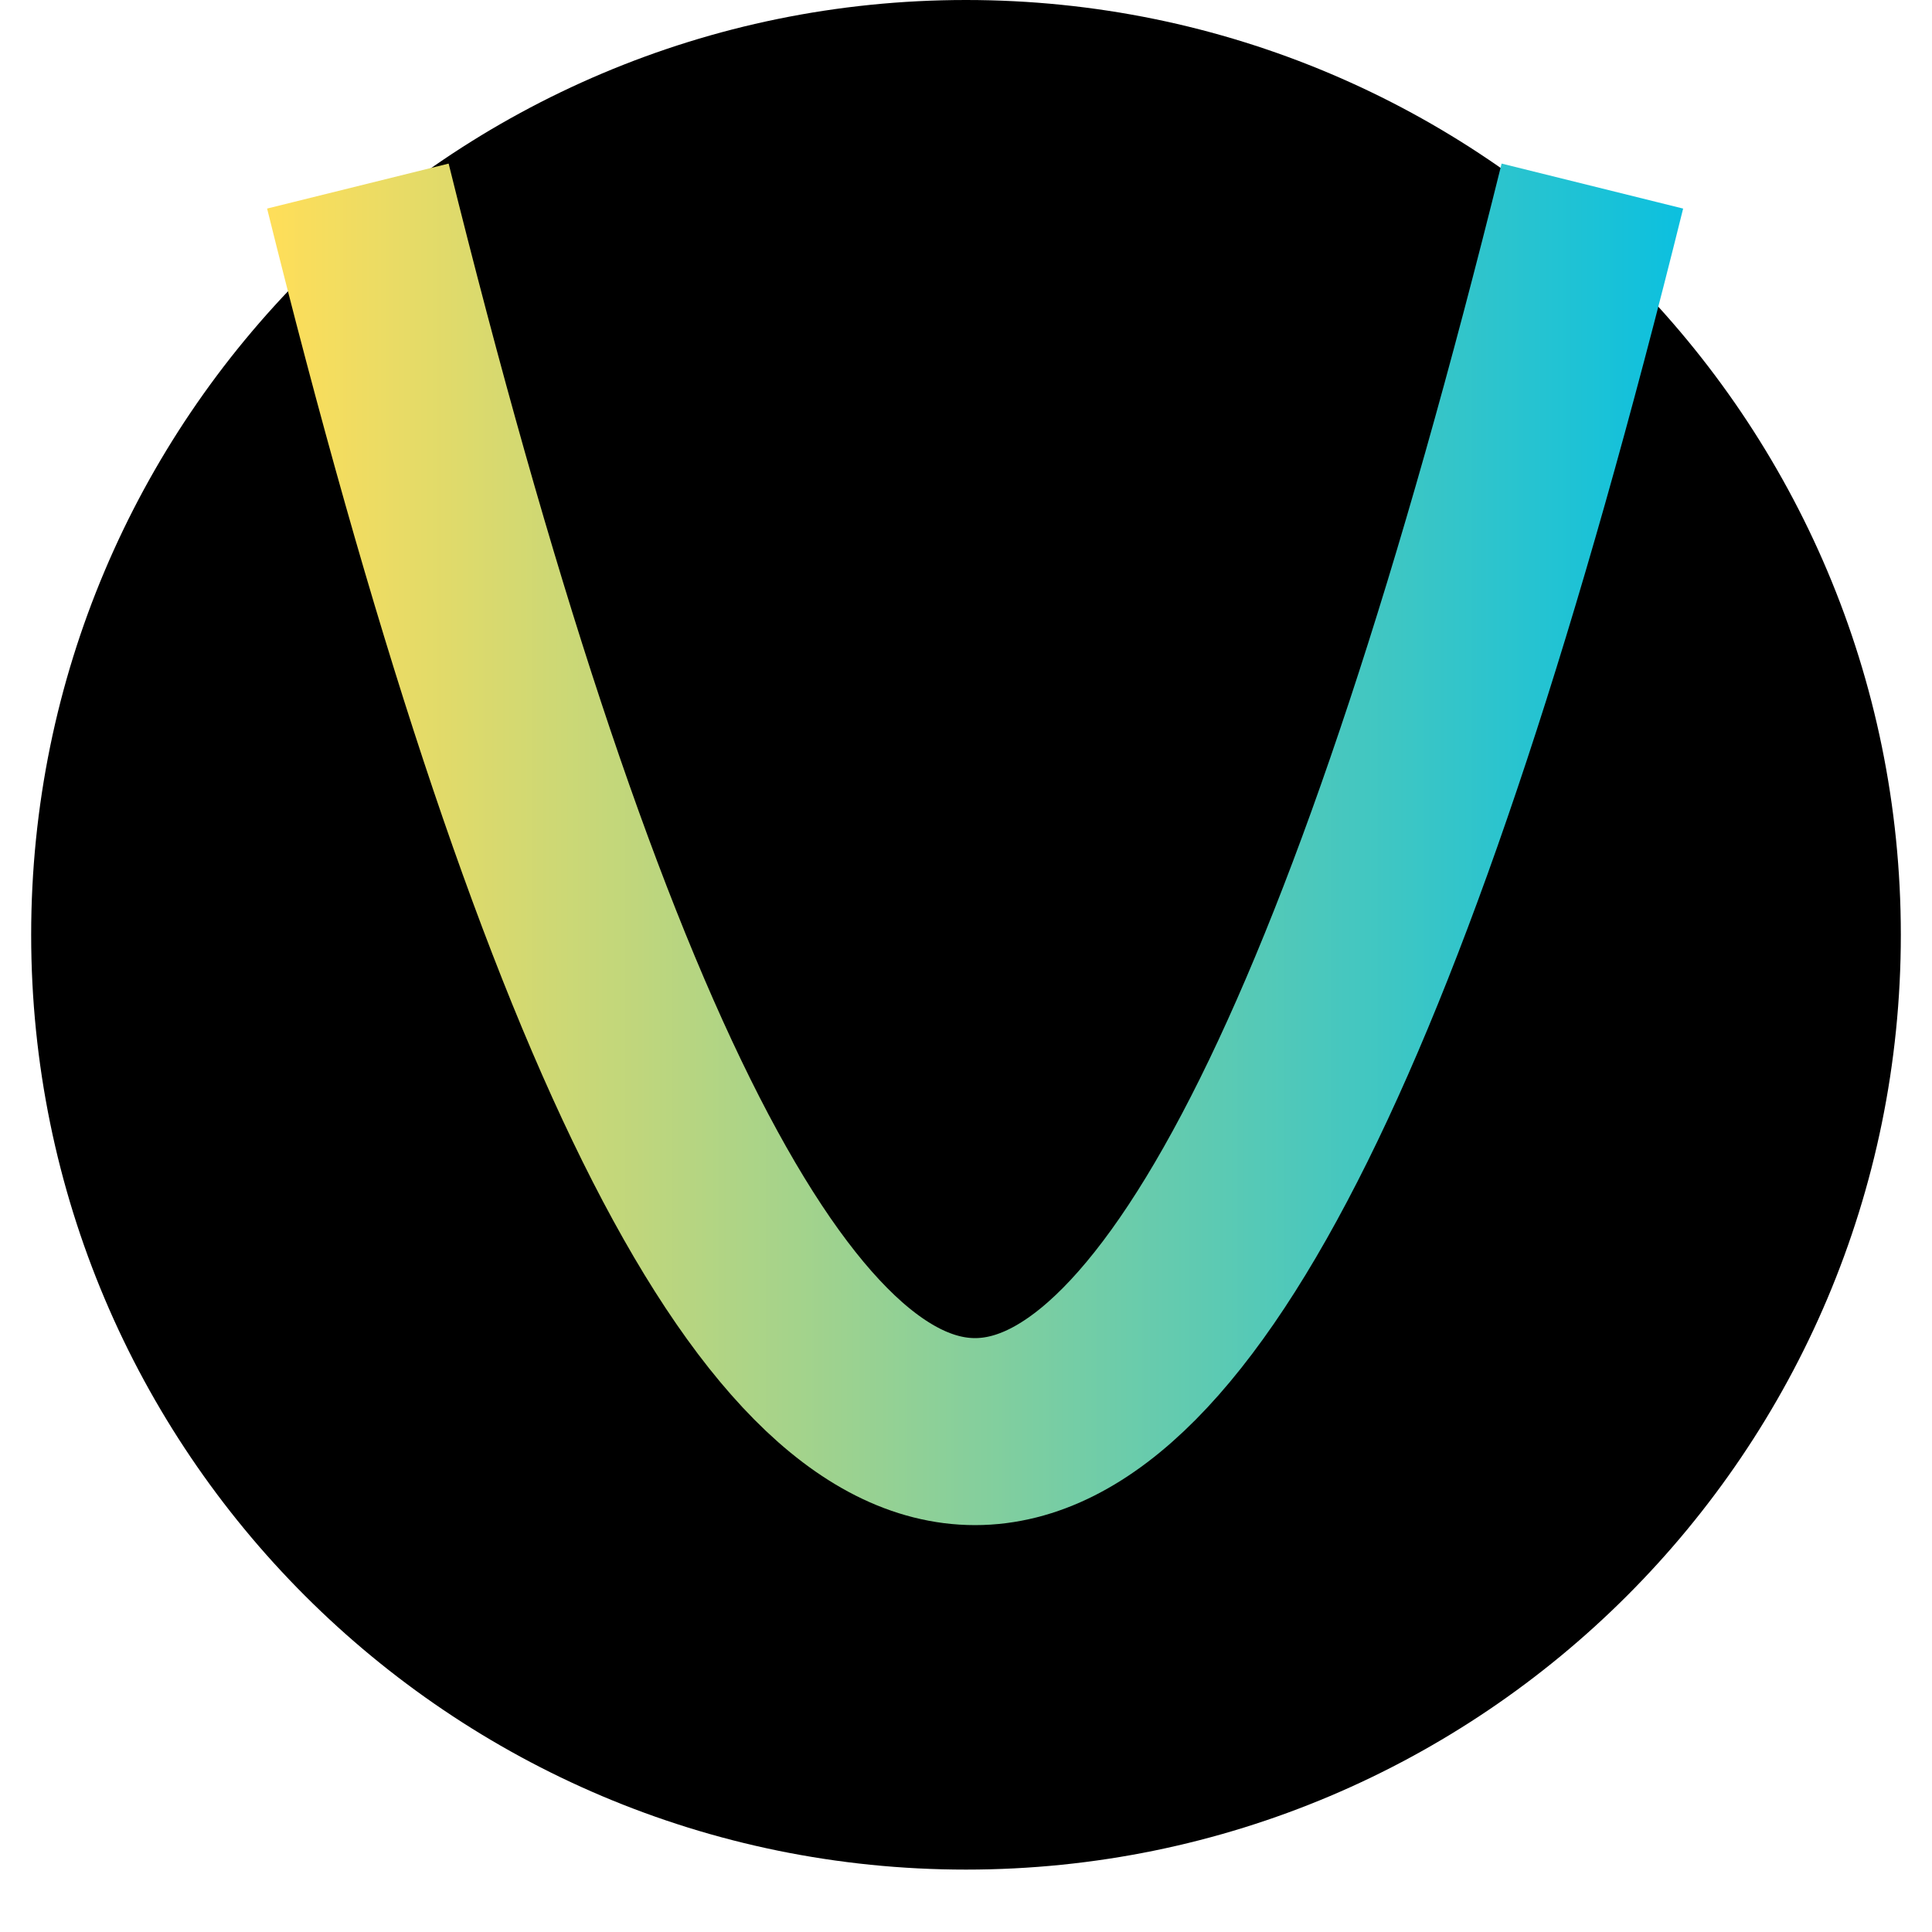 <svg xmlns="http://www.w3.org/2000/svg" xmlns:xlink="http://www.w3.org/1999/xlink" width="40" zoomAndPan="magnify" viewBox="0 0 30 30" height="40" preserveAspectRatio="xMidYMid meet" version="1.0"><defs><clipPath id="08eabd4360"><path d="M 0.484 0 L 29.516 0 L 29.516 29.031 L 0.484 29.031 Z M 0.484 0 " clip-rule="nonzero"/></clipPath><clipPath id="d73b066e9b"><path d="M 0.484 14.516 C 0.484 22.531 6.984 29.031 15 29.031 C 23.016 29.031 29.516 22.531 29.516 14.516 C 29.516 6.5 23.016 0 15 0 C 6.984 0 0.484 6.5 0.484 14.516 Z M 0.484 14.516 " clip-rule="nonzero"/></clipPath><clipPath id="6065e3bd0a"><path d="M 0.484 0 L 29.516 0 L 29.516 29.031 L 0.484 29.031 Z M 0.484 0 " clip-rule="nonzero"/></clipPath><linearGradient x1="-0.059" gradientTransform="matrix(1, 0, 0, 1, 0, -0)" y1="14.56" x2="30.341" gradientUnits="userSpaceOnUse" y2="14.56" id="347d09bc37"><stop stop-opacity="1" stop-color="rgb(4.7%, 75.299%, 87.5%)" offset="0"/><stop stop-opacity="1" stop-color="rgb(4.98%, 75.334%, 87.344%)" offset="0.004"/><stop stop-opacity="1" stop-color="rgb(5.261%, 75.369%, 87.189%)" offset="0.008"/><stop stop-opacity="1" stop-color="rgb(5.635%, 75.415%, 86.983%)" offset="0.012"/><stop stop-opacity="1" stop-color="rgb(6.009%, 75.461%, 86.777%)" offset="0.016"/><stop stop-opacity="1" stop-color="rgb(6.383%, 75.507%, 86.569%)" offset="0.02"/><stop stop-opacity="1" stop-color="rgb(6.757%, 75.554%, 86.363%)" offset="0.023"/><stop stop-opacity="1" stop-color="rgb(7.13%, 75.6%, 86.157%)" offset="0.027"/><stop stop-opacity="1" stop-color="rgb(7.504%, 75.647%, 85.951%)" offset="0.031"/><stop stop-opacity="1" stop-color="rgb(7.878%, 75.693%, 85.745%)" offset="0.035"/><stop stop-opacity="1" stop-color="rgb(8.252%, 75.739%, 85.539%)" offset="0.039"/><stop stop-opacity="1" stop-color="rgb(8.626%, 75.784%, 85.332%)" offset="0.043"/><stop stop-opacity="1" stop-color="rgb(9%, 75.832%, 85.126%)" offset="0.047"/><stop stop-opacity="1" stop-color="rgb(9.372%, 75.877%, 84.92%)" offset="0.051"/><stop stop-opacity="1" stop-color="rgb(9.746%, 75.925%, 84.714%)" offset="0.055"/><stop stop-opacity="1" stop-color="rgb(10.12%, 75.97%, 84.506%)" offset="0.059"/><stop stop-opacity="1" stop-color="rgb(10.493%, 76.016%, 84.3%)" offset="0.062"/><stop stop-opacity="1" stop-color="rgb(10.867%, 76.062%, 84.094%)" offset="0.066"/><stop stop-opacity="1" stop-color="rgb(11.241%, 76.109%, 83.888%)" offset="0.07"/><stop stop-opacity="1" stop-color="rgb(11.615%, 76.155%, 83.682%)" offset="0.074"/><stop stop-opacity="1" stop-color="rgb(11.989%, 76.202%, 83.476%)" offset="0.078"/><stop stop-opacity="1" stop-color="rgb(12.363%, 76.248%, 83.269%)" offset="0.082"/><stop stop-opacity="1" stop-color="rgb(12.737%, 76.294%, 83.063%)" offset="0.086"/><stop stop-opacity="1" stop-color="rgb(13.11%, 76.34%, 82.857%)" offset="0.09"/><stop stop-opacity="1" stop-color="rgb(13.484%, 76.387%, 82.651%)" offset="0.094"/><stop stop-opacity="1" stop-color="rgb(13.857%, 76.433%, 82.445%)" offset="0.098"/><stop stop-opacity="1" stop-color="rgb(14.23%, 76.48%, 82.239%)" offset="0.102"/><stop stop-opacity="1" stop-color="rgb(14.604%, 76.526%, 82.031%)" offset="0.105"/><stop stop-opacity="1" stop-color="rgb(14.978%, 76.572%, 81.825%)" offset="0.109"/><stop stop-opacity="1" stop-color="rgb(15.352%, 76.617%, 81.619%)" offset="0.113"/><stop stop-opacity="1" stop-color="rgb(15.726%, 76.665%, 81.413%)" offset="0.117"/><stop stop-opacity="1" stop-color="rgb(16.1%, 76.711%, 81.207%)" offset="0.121"/><stop stop-opacity="1" stop-color="rgb(16.473%, 76.758%, 81.001%)" offset="0.125"/><stop stop-opacity="1" stop-color="rgb(16.847%, 76.804%, 80.794%)" offset="0.129"/><stop stop-opacity="1" stop-color="rgb(17.221%, 76.849%, 80.588%)" offset="0.133"/><stop stop-opacity="1" stop-color="rgb(17.593%, 76.895%, 80.382%)" offset="0.137"/><stop stop-opacity="1" stop-color="rgb(17.967%, 76.942%, 80.176%)" offset="0.141"/><stop stop-opacity="1" stop-color="rgb(18.341%, 76.988%, 79.97%)" offset="0.145"/><stop stop-opacity="1" stop-color="rgb(18.715%, 77.034%, 79.764%)" offset="0.148"/><stop stop-opacity="1" stop-color="rgb(19.089%, 77.08%, 79.556%)" offset="0.152"/><stop stop-opacity="1" stop-color="rgb(19.463%, 77.127%, 79.35%)" offset="0.156"/><stop stop-opacity="1" stop-color="rgb(19.836%, 77.173%, 79.144%)" offset="0.16"/><stop stop-opacity="1" stop-color="rgb(20.21%, 77.22%, 78.938%)" offset="0.164"/><stop stop-opacity="1" stop-color="rgb(20.584%, 77.266%, 78.732%)" offset="0.168"/><stop stop-opacity="1" stop-color="rgb(20.958%, 77.312%, 78.526%)" offset="0.172"/><stop stop-opacity="1" stop-color="rgb(21.332%, 77.357%, 78.319%)" offset="0.176"/><stop stop-opacity="1" stop-color="rgb(21.706%, 77.405%, 78.113%)" offset="0.18"/><stop stop-opacity="1" stop-color="rgb(22.078%, 77.451%, 77.907%)" offset="0.184"/><stop stop-opacity="1" stop-color="rgb(22.452%, 77.498%, 77.701%)" offset="0.188"/><stop stop-opacity="1" stop-color="rgb(22.826%, 77.544%, 77.493%)" offset="0.191"/><stop stop-opacity="1" stop-color="rgb(23.199%, 77.589%, 77.287%)" offset="0.195"/><stop stop-opacity="1" stop-color="rgb(23.573%, 77.635%, 77.081%)" offset="0.199"/><stop stop-opacity="1" stop-color="rgb(23.947%, 77.682%, 76.875%)" offset="0.203"/><stop stop-opacity="1" stop-color="rgb(24.321%, 77.728%, 76.669%)" offset="0.207"/><stop stop-opacity="1" stop-color="rgb(24.695%, 77.776%, 76.463%)" offset="0.211"/><stop stop-opacity="1" stop-color="rgb(25.069%, 77.821%, 76.256%)" offset="0.215"/><stop stop-opacity="1" stop-color="rgb(25.443%, 77.867%, 76.05%)" offset="0.219"/><stop stop-opacity="1" stop-color="rgb(25.815%, 77.913%, 75.844%)" offset="0.223"/><stop stop-opacity="1" stop-color="rgb(26.189%, 77.96%, 75.638%)" offset="0.227"/><stop stop-opacity="1" stop-color="rgb(26.562%, 78.006%, 75.432%)" offset="0.23"/><stop stop-opacity="1" stop-color="rgb(26.936%, 78.053%, 75.226%)" offset="0.234"/><stop stop-opacity="1" stop-color="rgb(27.31%, 78.099%, 75.018%)" offset="0.238"/><stop stop-opacity="1" stop-color="rgb(27.684%, 78.145%, 74.812%)" offset="0.242"/><stop stop-opacity="1" stop-color="rgb(28.058%, 78.191%, 74.606%)" offset="0.246"/><stop stop-opacity="1" stop-color="rgb(28.432%, 78.238%, 74.4%)" offset="0.25"/><stop stop-opacity="1" stop-color="rgb(28.806%, 78.284%, 74.194%)" offset="0.254"/><stop stop-opacity="1" stop-color="rgb(29.179%, 78.331%, 73.988%)" offset="0.258"/><stop stop-opacity="1" stop-color="rgb(29.553%, 78.377%, 73.781%)" offset="0.262"/><stop stop-opacity="1" stop-color="rgb(29.927%, 78.423%, 73.575%)" offset="0.266"/><stop stop-opacity="1" stop-color="rgb(30.299%, 78.468%, 73.369%)" offset="0.27"/><stop stop-opacity="1" stop-color="rgb(30.673%, 78.516%, 73.163%)" offset="0.273"/><stop stop-opacity="1" stop-color="rgb(31.047%, 78.561%, 72.957%)" offset="0.277"/><stop stop-opacity="1" stop-color="rgb(31.421%, 78.607%, 72.751%)" offset="0.281"/><stop stop-opacity="1" stop-color="rgb(31.795%, 78.653%, 72.543%)" offset="0.285"/><stop stop-opacity="1" stop-color="rgb(32.169%, 78.7%, 72.337%)" offset="0.289"/><stop stop-opacity="1" stop-color="rgb(32.542%, 78.746%, 72.131%)" offset="0.293"/><stop stop-opacity="1" stop-color="rgb(32.916%, 78.793%, 71.925%)" offset="0.297"/><stop stop-opacity="1" stop-color="rgb(33.29%, 78.839%, 71.719%)" offset="0.301"/><stop stop-opacity="1" stop-color="rgb(33.664%, 78.885%, 71.513%)" offset="0.305"/><stop stop-opacity="1" stop-color="rgb(34.036%, 78.931%, 71.306%)" offset="0.309"/><stop stop-opacity="1" stop-color="rgb(34.41%, 78.978%, 71.1%)" offset="0.312"/><stop stop-opacity="1" stop-color="rgb(34.784%, 79.024%, 70.894%)" offset="0.316"/><stop stop-opacity="1" stop-color="rgb(35.158%, 79.071%, 70.688%)" offset="0.32"/><stop stop-opacity="1" stop-color="rgb(35.532%, 79.117%, 70.482%)" offset="0.324"/><stop stop-opacity="1" stop-color="rgb(35.905%, 79.163%, 70.276%)" offset="0.328"/><stop stop-opacity="1" stop-color="rgb(36.279%, 79.208%, 70.068%)" offset="0.332"/><stop stop-opacity="1" stop-color="rgb(36.653%, 79.256%, 69.862%)" offset="0.336"/><stop stop-opacity="1" stop-color="rgb(37.027%, 79.301%, 69.656%)" offset="0.34"/><stop stop-opacity="1" stop-color="rgb(37.401%, 79.349%, 69.45%)" offset="0.344"/><stop stop-opacity="1" stop-color="rgb(37.775%, 79.395%, 69.243%)" offset="0.348"/><stop stop-opacity="1" stop-color="rgb(38.148%, 79.44%, 69.037%)" offset="0.352"/><stop stop-opacity="1" stop-color="rgb(38.521%, 79.486%, 68.831%)" offset="0.355"/><stop stop-opacity="1" stop-color="rgb(38.895%, 79.533%, 68.625%)" offset="0.359"/><stop stop-opacity="1" stop-color="rgb(39.268%, 79.579%, 68.419%)" offset="0.363"/><stop stop-opacity="1" stop-color="rgb(39.642%, 79.626%, 68.213%)" offset="0.367"/><stop stop-opacity="1" stop-color="rgb(40.016%, 79.672%, 68.005%)" offset="0.371"/><stop stop-opacity="1" stop-color="rgb(40.39%, 79.718%, 67.799%)" offset="0.375"/><stop stop-opacity="1" stop-color="rgb(40.764%, 79.764%, 67.593%)" offset="0.379"/><stop stop-opacity="1" stop-color="rgb(41.138%, 79.811%, 67.387%)" offset="0.383"/><stop stop-opacity="1" stop-color="rgb(41.512%, 79.857%, 67.181%)" offset="0.387"/><stop stop-opacity="1" stop-color="rgb(41.885%, 79.904%, 66.975%)" offset="0.391"/><stop stop-opacity="1" stop-color="rgb(42.259%, 79.95%, 66.768%)" offset="0.395"/><stop stop-opacity="1" stop-color="rgb(42.633%, 79.996%, 66.562%)" offset="0.398"/><stop stop-opacity="1" stop-color="rgb(43.005%, 80.042%, 66.356%)" offset="0.402"/><stop stop-opacity="1" stop-color="rgb(43.379%, 80.089%, 66.15%)" offset="0.406"/><stop stop-opacity="1" stop-color="rgb(43.753%, 80.135%, 65.944%)" offset="0.41"/><stop stop-opacity="1" stop-color="rgb(44.127%, 80.182%, 65.738%)" offset="0.414"/><stop stop-opacity="1" stop-color="rgb(44.501%, 80.228%, 65.53%)" offset="0.418"/><stop stop-opacity="1" stop-color="rgb(44.875%, 80.273%, 65.324%)" offset="0.422"/><stop stop-opacity="1" stop-color="rgb(45.248%, 80.319%, 65.118%)" offset="0.426"/><stop stop-opacity="1" stop-color="rgb(45.622%, 80.367%, 64.912%)" offset="0.43"/><stop stop-opacity="1" stop-color="rgb(45.996%, 80.412%, 64.706%)" offset="0.434"/><stop stop-opacity="1" stop-color="rgb(46.37%, 80.458%, 64.5%)" offset="0.438"/><stop stop-opacity="1" stop-color="rgb(46.742%, 80.504%, 64.293%)" offset="0.441"/><stop stop-opacity="1" stop-color="rgb(47.116%, 80.551%, 64.087%)" offset="0.445"/><stop stop-opacity="1" stop-color="rgb(47.49%, 80.597%, 63.881%)" offset="0.449"/><stop stop-opacity="1" stop-color="rgb(47.864%, 80.644%, 63.675%)" offset="0.453"/><stop stop-opacity="1" stop-color="rgb(48.238%, 80.69%, 63.469%)" offset="0.457"/><stop stop-opacity="1" stop-color="rgb(48.611%, 80.736%, 63.263%)" offset="0.461"/><stop stop-opacity="1" stop-color="rgb(48.985%, 80.782%, 63.055%)" offset="0.465"/><stop stop-opacity="1" stop-color="rgb(49.359%, 80.829%, 62.849%)" offset="0.469"/><stop stop-opacity="1" stop-color="rgb(49.733%, 80.875%, 62.643%)" offset="0.473"/><stop stop-opacity="1" stop-color="rgb(50.107%, 80.922%, 62.437%)" offset="0.477"/><stop stop-opacity="1" stop-color="rgb(50.481%, 80.968%, 62.23%)" offset="0.48"/><stop stop-opacity="1" stop-color="rgb(50.854%, 81.013%, 62.024%)" offset="0.484"/><stop stop-opacity="1" stop-color="rgb(51.227%, 81.059%, 61.818%)" offset="0.488"/><stop stop-opacity="1" stop-color="rgb(51.601%, 81.107%, 61.612%)" offset="0.492"/><stop stop-opacity="1" stop-color="rgb(51.974%, 81.152%, 61.406%)" offset="0.496"/><stop stop-opacity="1" stop-color="rgb(52.348%, 81.2%, 61.2%)" offset="0.5"/><stop stop-opacity="1" stop-color="rgb(52.722%, 81.245%, 60.992%)" offset="0.504"/><stop stop-opacity="1" stop-color="rgb(53.096%, 81.291%, 60.786%)" offset="0.508"/><stop stop-opacity="1" stop-color="rgb(53.47%, 81.337%, 60.58%)" offset="0.512"/><stop stop-opacity="1" stop-color="rgb(53.844%, 81.384%, 60.374%)" offset="0.516"/><stop stop-opacity="1" stop-color="rgb(54.218%, 81.43%, 60.168%)" offset="0.52"/><stop stop-opacity="1" stop-color="rgb(54.591%, 81.477%, 59.962%)" offset="0.523"/><stop stop-opacity="1" stop-color="rgb(54.964%, 81.523%, 59.755%)" offset="0.527"/><stop stop-opacity="1" stop-color="rgb(55.338%, 81.569%, 59.549%)" offset="0.531"/><stop stop-opacity="1" stop-color="rgb(55.711%, 81.615%, 59.343%)" offset="0.535"/><stop stop-opacity="1" stop-color="rgb(56.085%, 81.662%, 59.137%)" offset="0.539"/><stop stop-opacity="1" stop-color="rgb(56.459%, 81.708%, 58.931%)" offset="0.543"/><stop stop-opacity="1" stop-color="rgb(56.833%, 81.755%, 58.725%)" offset="0.547"/><stop stop-opacity="1" stop-color="rgb(57.207%, 81.801%, 58.517%)" offset="0.551"/><stop stop-opacity="1" stop-color="rgb(57.581%, 81.847%, 58.311%)" offset="0.555"/><stop stop-opacity="1" stop-color="rgb(57.954%, 81.892%, 58.105%)" offset="0.559"/><stop stop-opacity="1" stop-color="rgb(58.328%, 81.94%, 57.899%)" offset="0.562"/><stop stop-opacity="1" stop-color="rgb(58.702%, 81.985%, 57.693%)" offset="0.566"/><stop stop-opacity="1" stop-color="rgb(59.076%, 82.033%, 57.487%)" offset="0.57"/><stop stop-opacity="1" stop-color="rgb(59.448%, 82.079%, 57.28%)" offset="0.574"/><stop stop-opacity="1" stop-color="rgb(59.822%, 82.124%, 57.074%)" offset="0.578"/><stop stop-opacity="1" stop-color="rgb(60.196%, 82.17%, 56.868%)" offset="0.582"/><stop stop-opacity="1" stop-color="rgb(60.57%, 82.217%, 56.662%)" offset="0.586"/><stop stop-opacity="1" stop-color="rgb(60.944%, 82.263%, 56.456%)" offset="0.59"/><stop stop-opacity="1" stop-color="rgb(61.317%, 82.309%, 56.25%)" offset="0.594"/><stop stop-opacity="1" stop-color="rgb(61.691%, 82.355%, 56.042%)" offset="0.598"/><stop stop-opacity="1" stop-color="rgb(62.065%, 82.402%, 55.836%)" offset="0.602"/><stop stop-opacity="1" stop-color="rgb(62.439%, 82.448%, 55.63%)" offset="0.605"/><stop stop-opacity="1" stop-color="rgb(62.813%, 82.495%, 55.425%)" offset="0.609"/><stop stop-opacity="1" stop-color="rgb(63.187%, 82.541%, 55.217%)" offset="0.613"/><stop stop-opacity="1" stop-color="rgb(63.56%, 82.587%, 55.011%)" offset="0.617"/><stop stop-opacity="1" stop-color="rgb(63.933%, 82.632%, 54.805%)" offset="0.621"/><stop stop-opacity="1" stop-color="rgb(64.307%, 82.68%, 54.599%)" offset="0.625"/><stop stop-opacity="1" stop-color="rgb(64.68%, 82.726%, 54.393%)" offset="0.629"/><stop stop-opacity="1" stop-color="rgb(65.054%, 82.773%, 54.187%)" offset="0.633"/><stop stop-opacity="1" stop-color="rgb(65.428%, 82.819%, 53.979%)" offset="0.637"/><stop stop-opacity="1" stop-color="rgb(65.802%, 82.864%, 53.773%)" offset="0.641"/><stop stop-opacity="1" stop-color="rgb(66.176%, 82.91%, 53.568%)" offset="0.645"/><stop stop-opacity="1" stop-color="rgb(66.55%, 82.957%, 53.362%)" offset="0.648"/><stop stop-opacity="1" stop-color="rgb(66.924%, 83.003%, 53.156%)" offset="0.652"/><stop stop-opacity="1" stop-color="rgb(67.297%, 83.051%, 52.95%)" offset="0.656"/><stop stop-opacity="1" stop-color="rgb(67.67%, 83.096%, 52.742%)" offset="0.66"/><stop stop-opacity="1" stop-color="rgb(68.044%, 83.142%, 52.536%)" offset="0.664"/><stop stop-opacity="1" stop-color="rgb(68.417%, 83.188%, 52.33%)" offset="0.668"/><stop stop-opacity="1" stop-color="rgb(68.791%, 83.235%, 52.124%)" offset="0.672"/><stop stop-opacity="1" stop-color="rgb(69.165%, 83.281%, 51.918%)" offset="0.676"/><stop stop-opacity="1" stop-color="rgb(69.539%, 83.328%, 51.712%)" offset="0.68"/><stop stop-opacity="1" stop-color="rgb(69.913%, 83.374%, 51.505%)" offset="0.684"/><stop stop-opacity="1" stop-color="rgb(70.287%, 83.42%, 51.299%)" offset="0.688"/><stop stop-opacity="1" stop-color="rgb(70.66%, 83.466%, 51.093%)" offset="0.691"/><stop stop-opacity="1" stop-color="rgb(71.034%, 83.513%, 50.887%)" offset="0.695"/><stop stop-opacity="1" stop-color="rgb(71.408%, 83.559%, 50.681%)" offset="0.699"/><stop stop-opacity="1" stop-color="rgb(71.782%, 83.606%, 50.475%)" offset="0.703"/><stop stop-opacity="1" stop-color="rgb(72.154%, 83.652%, 50.267%)" offset="0.707"/><stop stop-opacity="1" stop-color="rgb(72.528%, 83.698%, 50.061%)" offset="0.711"/><stop stop-opacity="1" stop-color="rgb(72.902%, 83.743%, 49.855%)" offset="0.715"/><stop stop-opacity="1" stop-color="rgb(73.276%, 83.791%, 49.649%)" offset="0.719"/><stop stop-opacity="1" stop-color="rgb(73.65%, 83.836%, 49.443%)" offset="0.723"/><stop stop-opacity="1" stop-color="rgb(74.023%, 83.884%, 49.237%)" offset="0.727"/><stop stop-opacity="1" stop-color="rgb(74.397%, 83.929%, 49.03%)" offset="0.73"/><stop stop-opacity="1" stop-color="rgb(74.771%, 83.975%, 48.824%)" offset="0.734"/><stop stop-opacity="1" stop-color="rgb(75.145%, 84.021%, 48.618%)" offset="0.738"/><stop stop-opacity="1" stop-color="rgb(75.519%, 84.068%, 48.412%)" offset="0.742"/><stop stop-opacity="1" stop-color="rgb(75.891%, 84.114%, 48.204%)" offset="0.746"/><stop stop-opacity="1" stop-color="rgb(76.265%, 84.16%, 47.998%)" offset="0.75"/><stop stop-opacity="1" stop-color="rgb(76.639%, 84.206%, 47.792%)" offset="0.754"/><stop stop-opacity="1" stop-color="rgb(77.013%, 84.253%, 47.586%)" offset="0.758"/><stop stop-opacity="1" stop-color="rgb(77.386%, 84.299%, 47.38%)" offset="0.762"/><stop stop-opacity="1" stop-color="rgb(77.76%, 84.346%, 47.174%)" offset="0.766"/><stop stop-opacity="1" stop-color="rgb(78.134%, 84.392%, 46.967%)" offset="0.77"/><stop stop-opacity="1" stop-color="rgb(78.508%, 84.438%, 46.761%)" offset="0.773"/><stop stop-opacity="1" stop-color="rgb(78.882%, 84.483%, 46.555%)" offset="0.777"/><stop stop-opacity="1" stop-color="rgb(79.256%, 84.531%, 46.349%)" offset="0.781"/><stop stop-opacity="1" stop-color="rgb(79.63%, 84.576%, 46.143%)" offset="0.785"/><stop stop-opacity="1" stop-color="rgb(80.003%, 84.624%, 45.937%)" offset="0.789"/><stop stop-opacity="1" stop-color="rgb(80.376%, 84.669%, 45.729%)" offset="0.793"/><stop stop-opacity="1" stop-color="rgb(80.75%, 84.715%, 45.523%)" offset="0.797"/><stop stop-opacity="1" stop-color="rgb(81.123%, 84.761%, 45.317%)" offset="0.801"/><stop stop-opacity="1" stop-color="rgb(81.497%, 84.808%, 45.111%)" offset="0.805"/><stop stop-opacity="1" stop-color="rgb(81.871%, 84.854%, 44.905%)" offset="0.809"/><stop stop-opacity="1" stop-color="rgb(82.245%, 84.901%, 44.699%)" offset="0.812"/><stop stop-opacity="1" stop-color="rgb(82.619%, 84.947%, 44.492%)" offset="0.816"/><stop stop-opacity="1" stop-color="rgb(82.993%, 84.993%, 44.286%)" offset="0.82"/><stop stop-opacity="1" stop-color="rgb(83.366%, 85.039%, 44.08%)" offset="0.824"/><stop stop-opacity="1" stop-color="rgb(83.74%, 85.086%, 43.874%)" offset="0.828"/><stop stop-opacity="1" stop-color="rgb(84.114%, 85.132%, 43.668%)" offset="0.832"/><stop stop-opacity="1" stop-color="rgb(84.488%, 85.179%, 43.462%)" offset="0.836"/><stop stop-opacity="1" stop-color="rgb(84.86%, 85.225%, 43.254%)" offset="0.84"/><stop stop-opacity="1" stop-color="rgb(85.234%, 85.271%, 43.048%)" offset="0.844"/><stop stop-opacity="1" stop-color="rgb(85.608%, 85.316%, 42.842%)" offset="0.848"/><stop stop-opacity="1" stop-color="rgb(85.982%, 85.364%, 42.636%)" offset="0.852"/><stop stop-opacity="1" stop-color="rgb(86.356%, 85.41%, 42.43%)" offset="0.855"/><stop stop-opacity="1" stop-color="rgb(86.729%, 85.457%, 42.224%)" offset="0.859"/><stop stop-opacity="1" stop-color="rgb(87.103%, 85.503%, 42.017%)" offset="0.863"/><stop stop-opacity="1" stop-color="rgb(87.477%, 85.548%, 41.811%)" offset="0.867"/><stop stop-opacity="1" stop-color="rgb(87.851%, 85.594%, 41.605%)" offset="0.871"/><stop stop-opacity="1" stop-color="rgb(88.225%, 85.641%, 41.399%)" offset="0.875"/><stop stop-opacity="1" stop-color="rgb(88.597%, 85.687%, 41.191%)" offset="0.879"/><stop stop-opacity="1" stop-color="rgb(88.971%, 85.735%, 40.985%)" offset="0.883"/><stop stop-opacity="1" stop-color="rgb(89.345%, 85.78%, 40.779%)" offset="0.887"/><stop stop-opacity="1" stop-color="rgb(89.719%, 85.826%, 40.573%)" offset="0.891"/><stop stop-opacity="1" stop-color="rgb(90.092%, 85.872%, 40.367%)" offset="0.895"/><stop stop-opacity="1" stop-color="rgb(90.466%, 85.919%, 40.161%)" offset="0.898"/><stop stop-opacity="1" stop-color="rgb(90.84%, 85.965%, 39.954%)" offset="0.902"/><stop stop-opacity="1" stop-color="rgb(91.214%, 86.011%, 39.748%)" offset="0.906"/><stop stop-opacity="1" stop-color="rgb(91.588%, 86.057%, 39.542%)" offset="0.91"/><stop stop-opacity="1" stop-color="rgb(91.962%, 86.104%, 39.336%)" offset="0.914"/><stop stop-opacity="1" stop-color="rgb(92.336%, 86.15%, 39.13%)" offset="0.918"/><stop stop-opacity="1" stop-color="rgb(92.709%, 86.197%, 38.924%)" offset="0.922"/><stop stop-opacity="1" stop-color="rgb(93.082%, 86.243%, 38.716%)" offset="0.926"/><stop stop-opacity="1" stop-color="rgb(93.456%, 86.288%, 38.51%)" offset="0.93"/><stop stop-opacity="1" stop-color="rgb(93.829%, 86.334%, 38.304%)" offset="0.934"/><stop stop-opacity="1" stop-color="rgb(94.203%, 86.382%, 38.098%)" offset="0.938"/><stop stop-opacity="1" stop-color="rgb(94.577%, 86.427%, 37.892%)" offset="0.941"/><stop stop-opacity="1" stop-color="rgb(94.951%, 86.475%, 37.686%)" offset="0.945"/><stop stop-opacity="1" stop-color="rgb(95.325%, 86.52%, 37.479%)" offset="0.949"/><stop stop-opacity="1" stop-color="rgb(95.699%, 86.566%, 37.273%)" offset="0.953"/><stop stop-opacity="1" stop-color="rgb(96.072%, 86.612%, 37.067%)" offset="0.957"/><stop stop-opacity="1" stop-color="rgb(96.446%, 86.659%, 36.861%)" offset="0.961"/><stop stop-opacity="1" stop-color="rgb(96.819%, 86.705%, 36.655%)" offset="0.965"/><stop stop-opacity="1" stop-color="rgb(97.192%, 86.752%, 36.449%)" offset="0.969"/><stop stop-opacity="1" stop-color="rgb(97.566%, 86.798%, 36.241%)" offset="0.973"/><stop stop-opacity="1" stop-color="rgb(97.94%, 86.844%, 36.035%)" offset="0.977"/><stop stop-opacity="1" stop-color="rgb(98.314%, 86.89%, 35.829%)" offset="0.98"/><stop stop-opacity="1" stop-color="rgb(98.688%, 86.937%, 35.623%)" offset="0.984"/><stop stop-opacity="1" stop-color="rgb(99.062%, 86.983%, 35.417%)" offset="0.988"/><stop stop-opacity="1" stop-color="rgb(99.435%, 87.03%, 35.211%)" offset="0.992"/><stop stop-opacity="1" stop-color="rgb(99.718%, 87.064%, 35.056%)" offset="0.996"/><stop stop-opacity="1" stop-color="rgb(100%, 87.099%, 34.9%)" offset="1"/></linearGradient></defs><g clip-path="url(#08eabd4360)"><g clip-path="url(#d73b066e9b)"><path fill="#000000" d="M 0.484 29.031 L 0.484 0 L 29.516 0 L 29.516 29.031 Z M 0.484 29.031 " fill-opacity="1" fill-rule="nonzero"/></g></g><g clip-path="url(#6065e3bd0a)"><path stroke-linecap="butt" transform="matrix(-0.726, 0, 0, -0.726, 26.134, 23.682)" fill="none" stroke-linejoin="miter" d="M 1.939 28.64 C 10.744 -6.88 19.543 -6.88 28.343 28.64 " stroke="url(#347d09bc37)" stroke-width="4" stroke-miterlimit="4"/></g></svg>